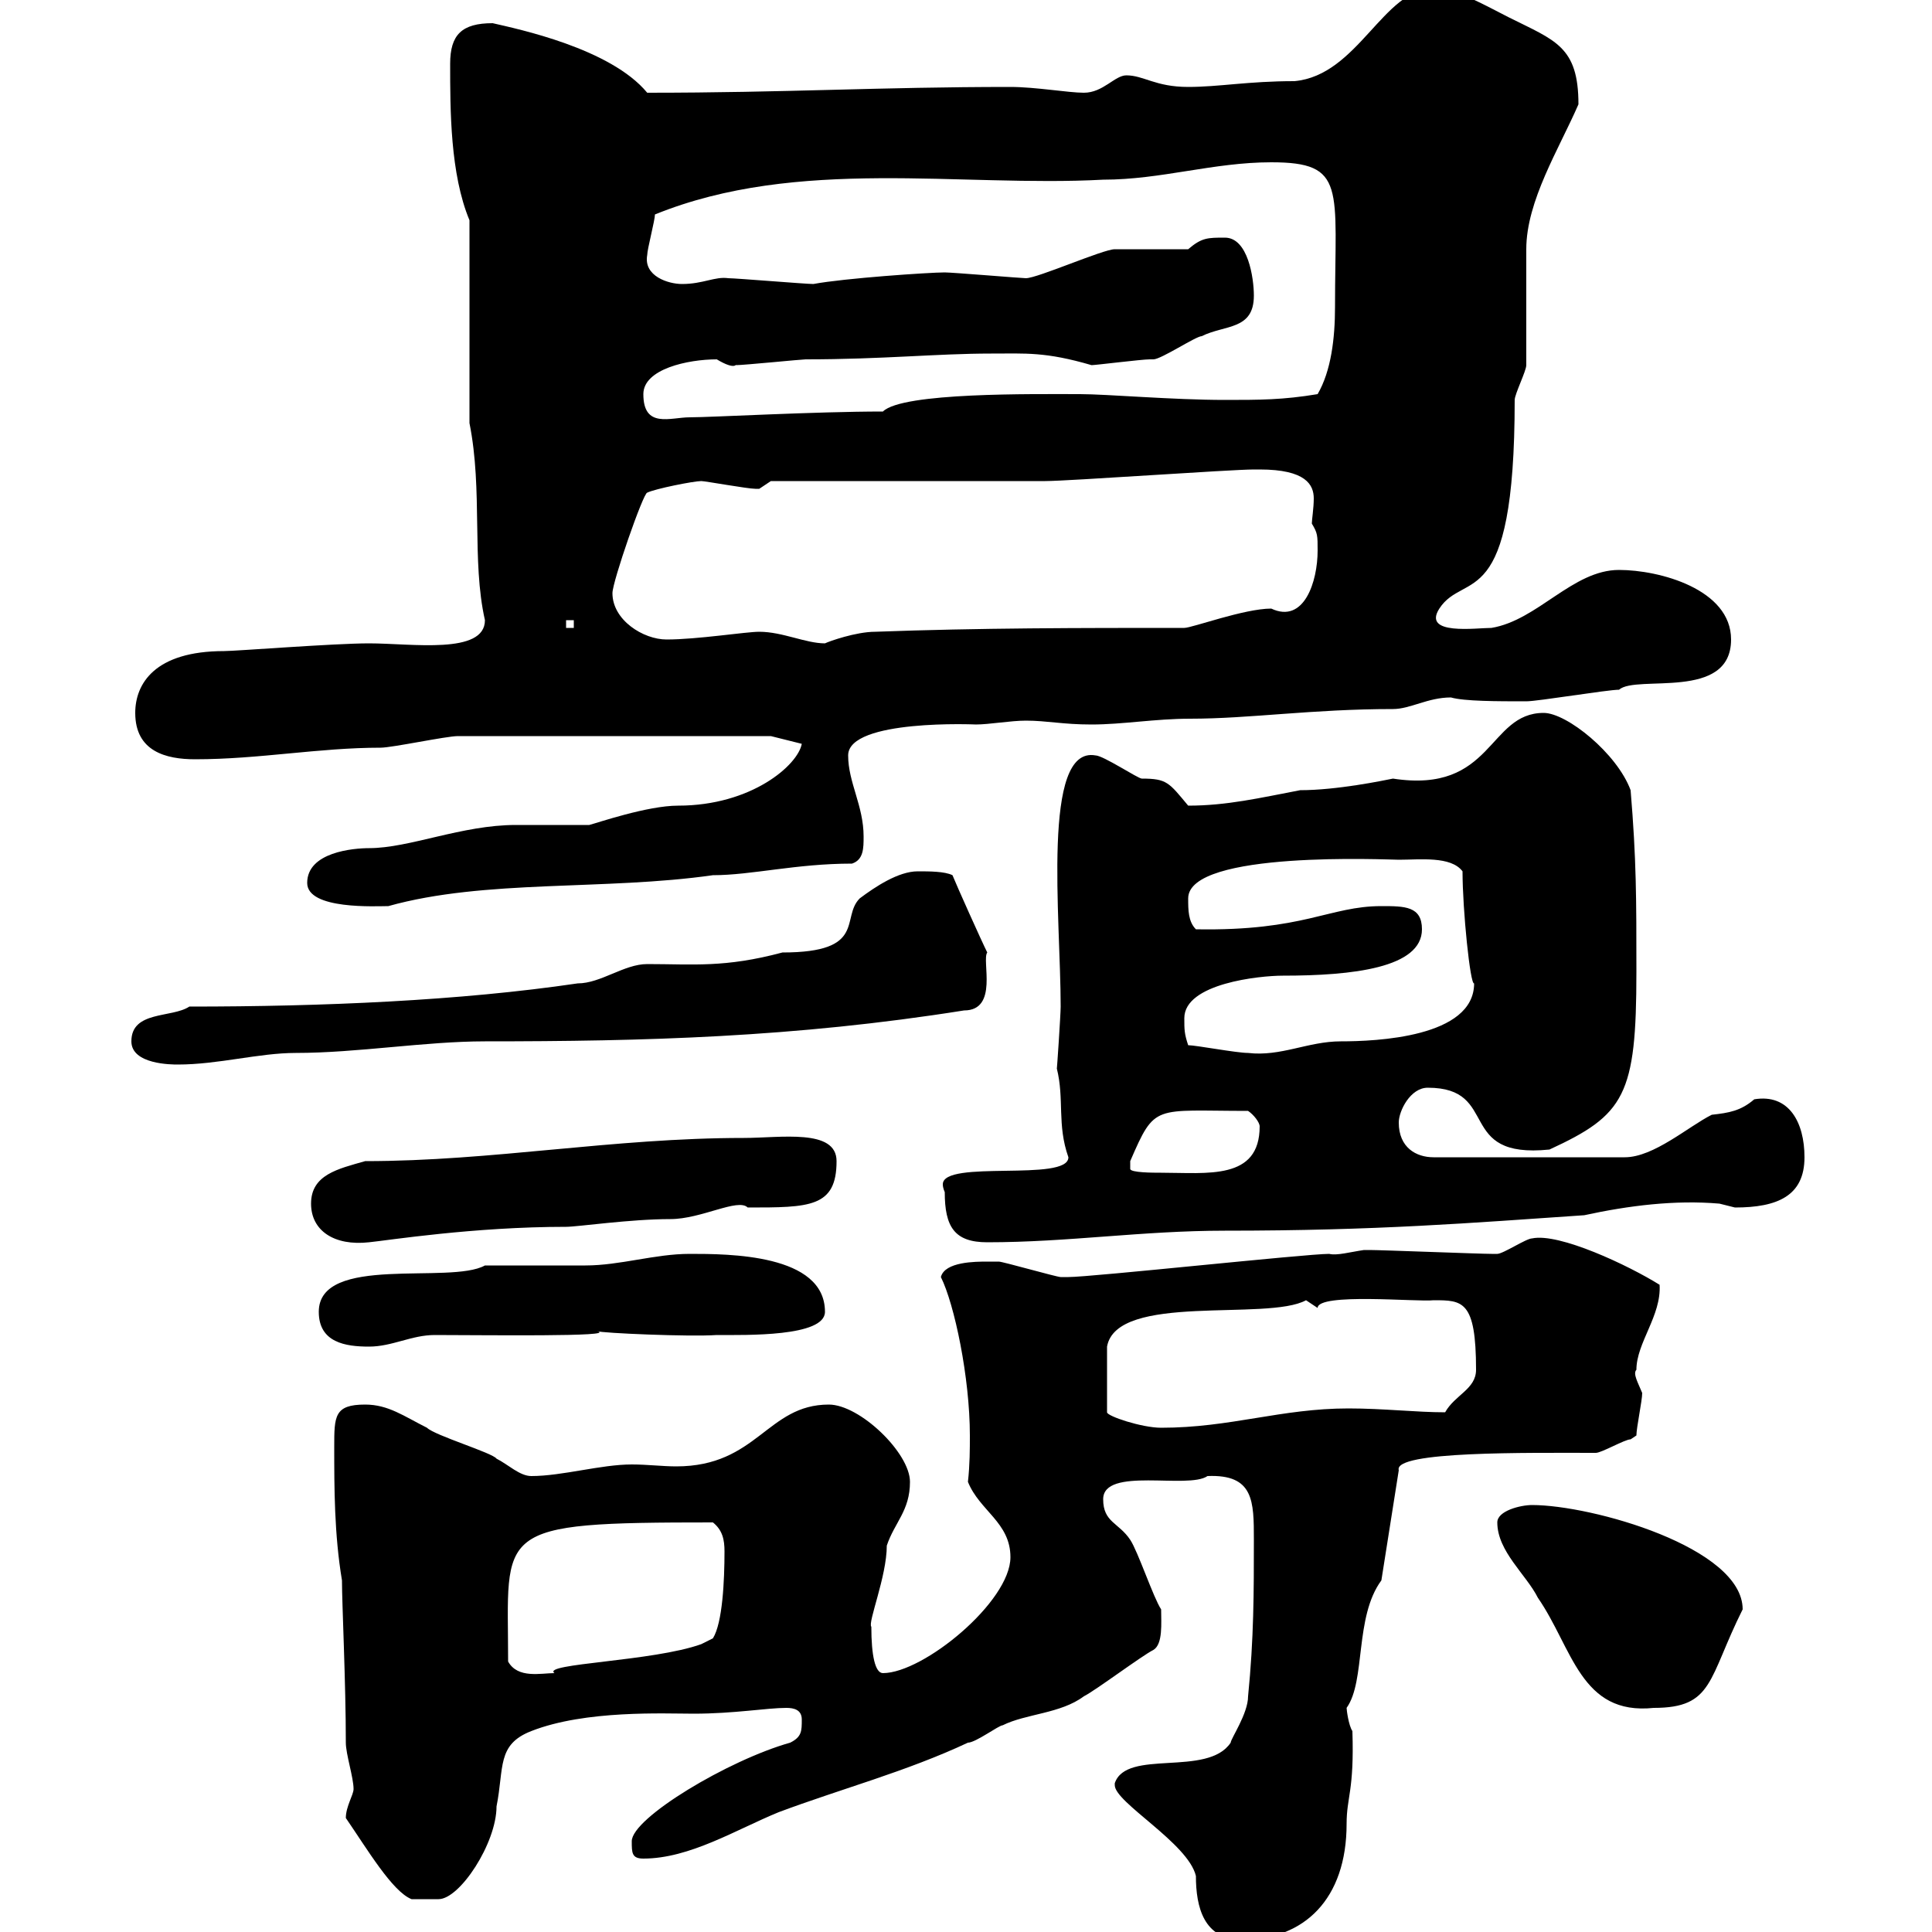 <svg xmlns="http://www.w3.org/2000/svg" xmlns:xlink="http://www.w3.org/1999/xlink" width="300" height="300"><path d="M173.10 276.90C173.10 276.90 173.10 277.20 173.10 277.20C173.10 279.90 184.50 286.20 185.70 291.30C185.70 296.10 186.90 301.20 192.90 301.20C202.50 301.20 209.10 294.90 209.10 283.20C209.10 279 210.30 278.10 210 268.80C209.40 267.90 209.10 265.50 209.10 265.20C212.10 261 210.30 251.10 214.50 245.40L217.20 228.30C216.30 225.30 237.30 225.60 247.80 225.60C248.70 225.60 252.30 223.50 253.20 223.50C253.20 223.50 254.10 222.90 254.10 222.90C254.10 221.70 255 217.50 255 216.30C254.40 214.80 253.50 213.30 254.10 212.70C254.10 208.50 258 204.30 257.70 199.50C252.90 196.50 242.10 191.40 237.90 192.30C237 192.30 233.40 194.70 232.50 194.70C231.60 194.70 231.60 194.70 231.60 194.70C229.80 194.70 214.50 194.10 212.70 194.10C212.70 194.10 212.70 194.10 211.80 194.10C209.70 194.40 207.60 195 206.40 194.70C202.80 194.70 169.50 198.30 165.90 198.30C165.90 198.30 165.90 198.30 164.70 198.30C164.10 198.30 155.70 195.90 155.10 195.90C155.10 195.90 153.30 195.90 153.30 195.90C151.50 195.90 146.70 195.90 146.10 198.30C148.20 202.50 150.60 213.90 150.60 222.90C150.60 225 150.60 227.40 150.30 230.10C152.10 234.60 156.90 236.40 156.90 241.80C156.90 248.70 143.40 259.80 137.10 259.80C135.90 259.80 135.30 257.10 135.30 252.60C134.70 252 137.70 244.80 137.70 240C138.90 236.40 141.30 234.60 141.30 230.10C141.30 225.60 133.50 218.10 128.70 218.10C119.10 218.10 117.60 227.70 105 227.70C102.90 227.70 100.50 227.40 98.10 227.40C93.30 227.40 87.30 229.20 82.50 229.20C80.70 229.20 78.90 227.40 77.10 226.50C76.50 225.60 67.50 222.90 66.30 221.70C62.70 219.90 60.30 218.10 56.70 218.10C51.90 218.10 51.90 219.90 51.90 224.70C51.90 231 51.90 238.20 53.10 245.40C53.10 249 53.70 261.30 53.70 270.60C53.70 272.40 54.90 276 54.90 277.80C54.90 278.70 53.70 280.50 53.70 282.30C57 287.10 60.90 293.70 63.90 294.90L68.10 294.90C71.40 294.90 77.10 286.20 77.10 280.50C78.30 274.50 77.10 270.90 82.50 268.80C90.90 265.50 103.20 266.10 107.70 266.10C114 266.10 119.10 265.20 122.10 265.20C123.30 265.20 124.50 265.50 124.50 267C124.50 268.80 124.50 269.70 122.70 270.60C113.10 273.30 98.10 282.30 98.10 285.90C98.10 287.70 98.10 288.60 99.90 288.60C107.10 288.60 114.30 284.10 120.90 281.40C130.50 277.80 140.70 275.10 150.30 270.60C151.50 270.60 155.10 267.90 155.70 267.90C159.30 266.10 164.70 266.10 168.30 263.40C170.10 262.50 177.30 257.10 179.10 256.20C180.60 255.30 180.30 252 180.30 249.90C179.10 248.10 176.70 240.90 175.50 239.10C173.70 236.40 171.30 236.40 171.30 232.80C171.30 227.70 184.50 231.30 187.50 229.20C194.70 228.90 194.70 233.10 194.70 239.10C194.70 247.20 194.70 254.40 193.80 263.40C193.80 266.10 191.10 270 191.10 270.60C187.50 276 174.90 271.50 173.10 276.90ZM232.50 236.40C232.50 240.90 237 244.50 238.80 248.10C244.20 255.90 245.40 266.40 256.80 265.20C266.10 265.20 265.20 260.70 270.60 249.90C270.60 240.30 247.20 233.70 237.90 233.70C236.10 233.70 232.50 234.60 232.50 236.40ZM78.90 258C78.90 237.30 76.20 236.40 110.70 236.40C112.20 237.60 112.50 239.10 112.50 240.90C112.50 245.40 112.20 252 110.70 254.40L108.90 255.30C101.40 258 84 258.30 86.10 259.80C84 259.80 80.40 260.70 78.90 258ZM202.80 201.90C202.80 201.90 204.60 203.10 204.60 203.10C204.60 200.70 220.20 202.20 222.60 201.90C227.10 201.90 229.20 201.90 229.20 212.70C229.20 215.70 225.90 216.60 224.40 219.30C219.90 219.30 214.80 218.70 209.40 218.70C198.90 218.70 191.10 221.70 180.30 221.70C177.30 221.70 171.90 219.90 171.90 219.30L171.90 209.10C173.40 200.70 196.80 205.20 202.80 201.90ZM49.50 203.70C49.50 208.50 53.70 209.10 57.30 209.10C60.90 209.10 63.90 207.30 67.50 207.30C74.70 207.30 96.30 207.60 92.70 206.70C93.30 207 107.10 207.60 111.30 207.30C115.80 207.30 128.10 207.60 128.10 203.70C128.10 194.70 113.10 194.70 107.10 194.70C101.70 194.70 96.30 196.50 90.90 196.50C87.90 196.50 78.30 196.50 75.30 196.50C69.90 199.50 49.50 194.70 49.50 203.70ZM48.30 186.90C48.30 191.10 51.90 193.50 57.30 192.90C60.30 192.60 73.50 190.50 87.90 190.50C89.70 190.50 97.80 189.30 104.10 189.30C108.90 189.30 114.60 186 116.10 187.50C125.70 187.50 129.90 187.50 129.90 180.30C129.90 175.20 121.20 176.70 115.50 176.70C95.10 176.70 76.50 180.30 56.70 180.30C52.50 181.50 48.30 182.40 48.30 186.90ZM146.70 185.10C146.70 190.50 148.20 192.90 153.30 192.90C165.90 192.90 177.30 191.10 190.20 191.10C213.90 191.10 228.30 189.90 246 188.70C252.90 187.20 260.10 186.30 267 186.90C267 186.90 269.40 187.50 269.40 187.50C276 187.50 280.20 185.70 280.20 179.70C280.20 174.30 277.80 169.80 272.40 170.70C270.30 172.50 268.50 172.80 265.80 173.10C262.20 174.90 256.80 179.70 252.30 179.70L222.60 179.70C219.90 179.70 217.20 178.20 217.20 174.30C217.20 172.50 219 168.90 221.70 168.90C233.10 168.90 225.90 180 240.60 178.50C252.30 173.10 254.10 170.10 254.10 150.90C254.10 139.50 254.10 133.50 253.20 122.70C251.10 117 243.30 110.70 239.70 110.70C231 110.70 231.90 123.30 216.30 120.90C214.80 121.20 207.60 122.70 201.90 122.70C195.60 123.90 190.50 125.10 184.50 125.10C181.50 121.50 181.20 120.90 177.30 120.90C176.70 120.90 171.30 117.30 170.10 117.30C161.70 115.80 164.70 142.50 164.70 156.30C164.70 157.50 164.10 166.50 164.10 165.90C165.30 170.70 164.10 174.60 165.90 179.70C165.90 183.60 146.40 180 146.40 183.90C146.40 184.50 146.70 185.10 146.70 185.10ZM175.50 181.50C175.50 180.30 175.50 180.30 175.50 180.30C179.40 171.30 179.10 172.50 193.80 172.50C194.70 173.10 195.60 174.30 195.60 174.90C195.60 183.30 187.50 182.10 180.30 182.10C179.10 182.10 175.50 182.10 175.50 181.50ZM20.40 161.70C20.40 165.30 26.70 165.30 27.60 165.30C33.90 165.30 40.20 163.50 45.90 163.50C55.50 163.50 66 161.70 75.30 161.70C99.90 161.70 123.30 161.10 149.70 156.90C155.10 156.90 152.40 149.10 153.30 147.90C152.40 146.10 148.50 137.40 147.90 135.90C146.70 135.30 144.30 135.30 142.50 135.30C139.50 135.30 135.90 137.70 133.50 139.50C130.50 142.50 134.70 147.90 121.50 147.90C112.50 150.30 107.70 149.70 100.50 149.70C96.90 149.70 93.30 152.70 89.70 152.70C71.40 155.40 50.10 156.30 29.40 156.30C26.70 158.10 20.40 156.90 20.40 161.70ZM184.50 162.30C183.90 160.50 183.90 159.90 183.90 158.10C183.90 152.70 195.60 151.50 199.20 151.50C210 151.50 220.80 150.30 220.80 144.30C220.80 140.70 218.10 140.70 214.50 140.70C206.40 140.70 202.50 144.60 185.70 144.30C184.50 143.10 184.50 141.30 184.50 139.50C184.50 132 215.70 133.50 217.20 133.50C220.50 133.50 225.30 132.90 227.10 135.30C227.10 141.30 228.30 153 228.90 152.70C228.90 161.10 213.60 161.70 208.20 161.70C203.10 161.70 198.90 164.10 193.80 163.50C192 163.50 185.70 162.30 184.50 162.30ZM47.70 137.10C47.70 141.30 58.50 140.70 60.30 140.70C75.30 136.50 93.90 138.30 110.70 135.90C116.70 135.90 123.60 134.10 132.30 134.10C134.10 133.50 134.10 131.70 134.10 129.90C134.10 125.10 131.70 121.50 131.70 117.30C131.70 111.60 151.80 112.50 151.50 112.50C153.60 112.50 156.90 111.90 159.30 111.90C162.60 111.90 165 112.50 169.50 112.50C174.30 112.50 179.40 111.60 184.80 111.60C194.10 111.60 203.70 110.10 216.30 110.10C219 110.10 221.70 108.30 225.30 108.30C227.40 108.90 232.50 108.90 237 108.90C238.80 108.90 249.60 107.10 251.40 107.10C254.10 104.70 268.80 108.90 268.80 99.30C268.80 91.50 257.70 88.50 251.40 88.50C244.20 88.50 238.80 96.30 231.60 97.50C229.20 97.50 220.80 98.70 223.50 94.50C227.40 88.50 235.20 95.70 235.20 62.10C235.20 61.20 237 57.60 237 56.70C237 54 237 41.40 237 38.70C237 31.20 242.10 23.10 245.10 16.20C245.10 7.20 241.50 6.30 234.30 2.70C230.70 0.90 226.20-1.80 222.60-1.80C214.80-1.80 210.90 11.70 201 12.60C193.80 12.60 189.30 13.50 184.50 13.50C179.40 13.50 177.60 11.70 174.90 11.70C173.10 11.70 171.30 14.40 168.30 14.40C165.90 14.40 160.80 13.50 156.90 13.50C136.50 13.50 122.10 14.40 100.50 14.40C94.80 7.50 80.40 4.50 76.50 3.60C71.70 3.60 69.90 5.40 69.90 9.90C69.90 17.10 69.90 27 72.90 34.20L72.90 65.70C75 76.20 73.20 87 75.30 96.30C75.30 101.70 63.90 99.90 57.30 99.90C51.90 99.90 36.60 101.10 34.80 101.10C24 101.10 21 106.20 21 110.70C21 116.70 25.80 117.90 30.30 117.90C40.20 117.90 49.50 116.10 59.10 116.10C60.90 116.10 69.30 114.30 71.10 114.30L119.70 114.30L124.50 115.50C123.90 118.80 116.70 125.10 105.30 125.10C100.50 125.10 92.70 127.80 91.50 128.10C90.90 128.10 80.70 128.10 80.10 128.10C71.70 128.10 63.60 131.70 57.30 131.70C54.90 131.70 47.70 132.30 47.70 137.10ZM117.90 98.10C115.80 98.10 108.30 99.30 103.50 99.30C99.90 99.30 95.10 96.30 95.10 92.10C95.10 90.30 99.90 76.50 100.50 76.50C101.70 75.90 107.70 74.70 108.90 74.70C109.50 74.70 116.10 75.90 117.30 75.90C117.30 75.90 117.30 75.90 117.90 75.90C117.90 75.90 119.70 74.70 119.70 74.70C126.30 74.70 155.70 74.70 162.30 74.70C165.90 74.70 191.10 72.90 194.70 72.90C194.70 72.90 194.70 72.90 195.60 72.90C202.80 72.90 204 75.30 204 77.40C204 78.90 203.70 80.70 203.70 81.30C204.60 82.80 204.60 83.10 204.60 85.50C204.60 90.30 202.50 96.90 197.40 94.50C193.20 94.50 185.10 97.50 183.90 97.50C167.70 97.50 152.10 97.50 135.90 98.10C132.90 98.10 128.70 99.60 128.10 99.90C125.10 99.90 121.50 98.10 117.90 98.10ZM87.90 96.30L89.10 96.30L89.10 97.50L87.90 97.50ZM99.90 61.20C99.90 57.30 106.80 55.80 111.30 55.80C114.30 57.60 114.30 56.40 114.30 56.70C115.50 56.70 124.50 55.80 125.10 55.80C137.10 55.80 145.50 54.90 153.90 54.90C159.30 54.90 162.30 54.60 169.50 56.70C170.10 56.70 177.30 55.80 178.50 55.80C178.50 55.80 179.10 55.80 179.10 55.80C180.30 55.80 185.70 52.20 186.60 52.20C190.20 50.40 194.70 51.30 194.70 45.90C194.70 43.20 193.80 36.90 190.20 36.90C187.50 36.90 186.60 36.90 184.50 38.70C182.70 38.70 174.90 38.70 173.10 38.70C171.30 38.70 161.10 43.20 159.30 43.20C158.70 43.20 147.90 42.30 146.70 42.30C144.30 42.30 131.10 43.20 126.30 44.10C125.10 44.10 114.30 43.20 113.10 43.20C111 42.90 109.20 44.10 105.90 44.10C103.80 44.10 99.90 42.90 100.50 39.60C100.50 38.70 101.70 34.20 101.70 33.30C123.90 24.30 149.10 29.10 171.30 27.90C180.30 27.90 188.40 25.20 197.40 25.20C209.10 25.20 207.30 29.10 207.30 47.70C207.30 52.50 206.70 57.60 204.60 61.20C199.20 62.10 195.60 62.10 190.20 62.10C182.10 62.10 171.90 61.20 167.70 61.20C160.50 61.20 140.10 60.90 137.10 63.90C126.60 63.90 110.40 64.80 107.10 64.80C104.10 64.80 99.90 66.60 99.90 61.20Z"/></svg>